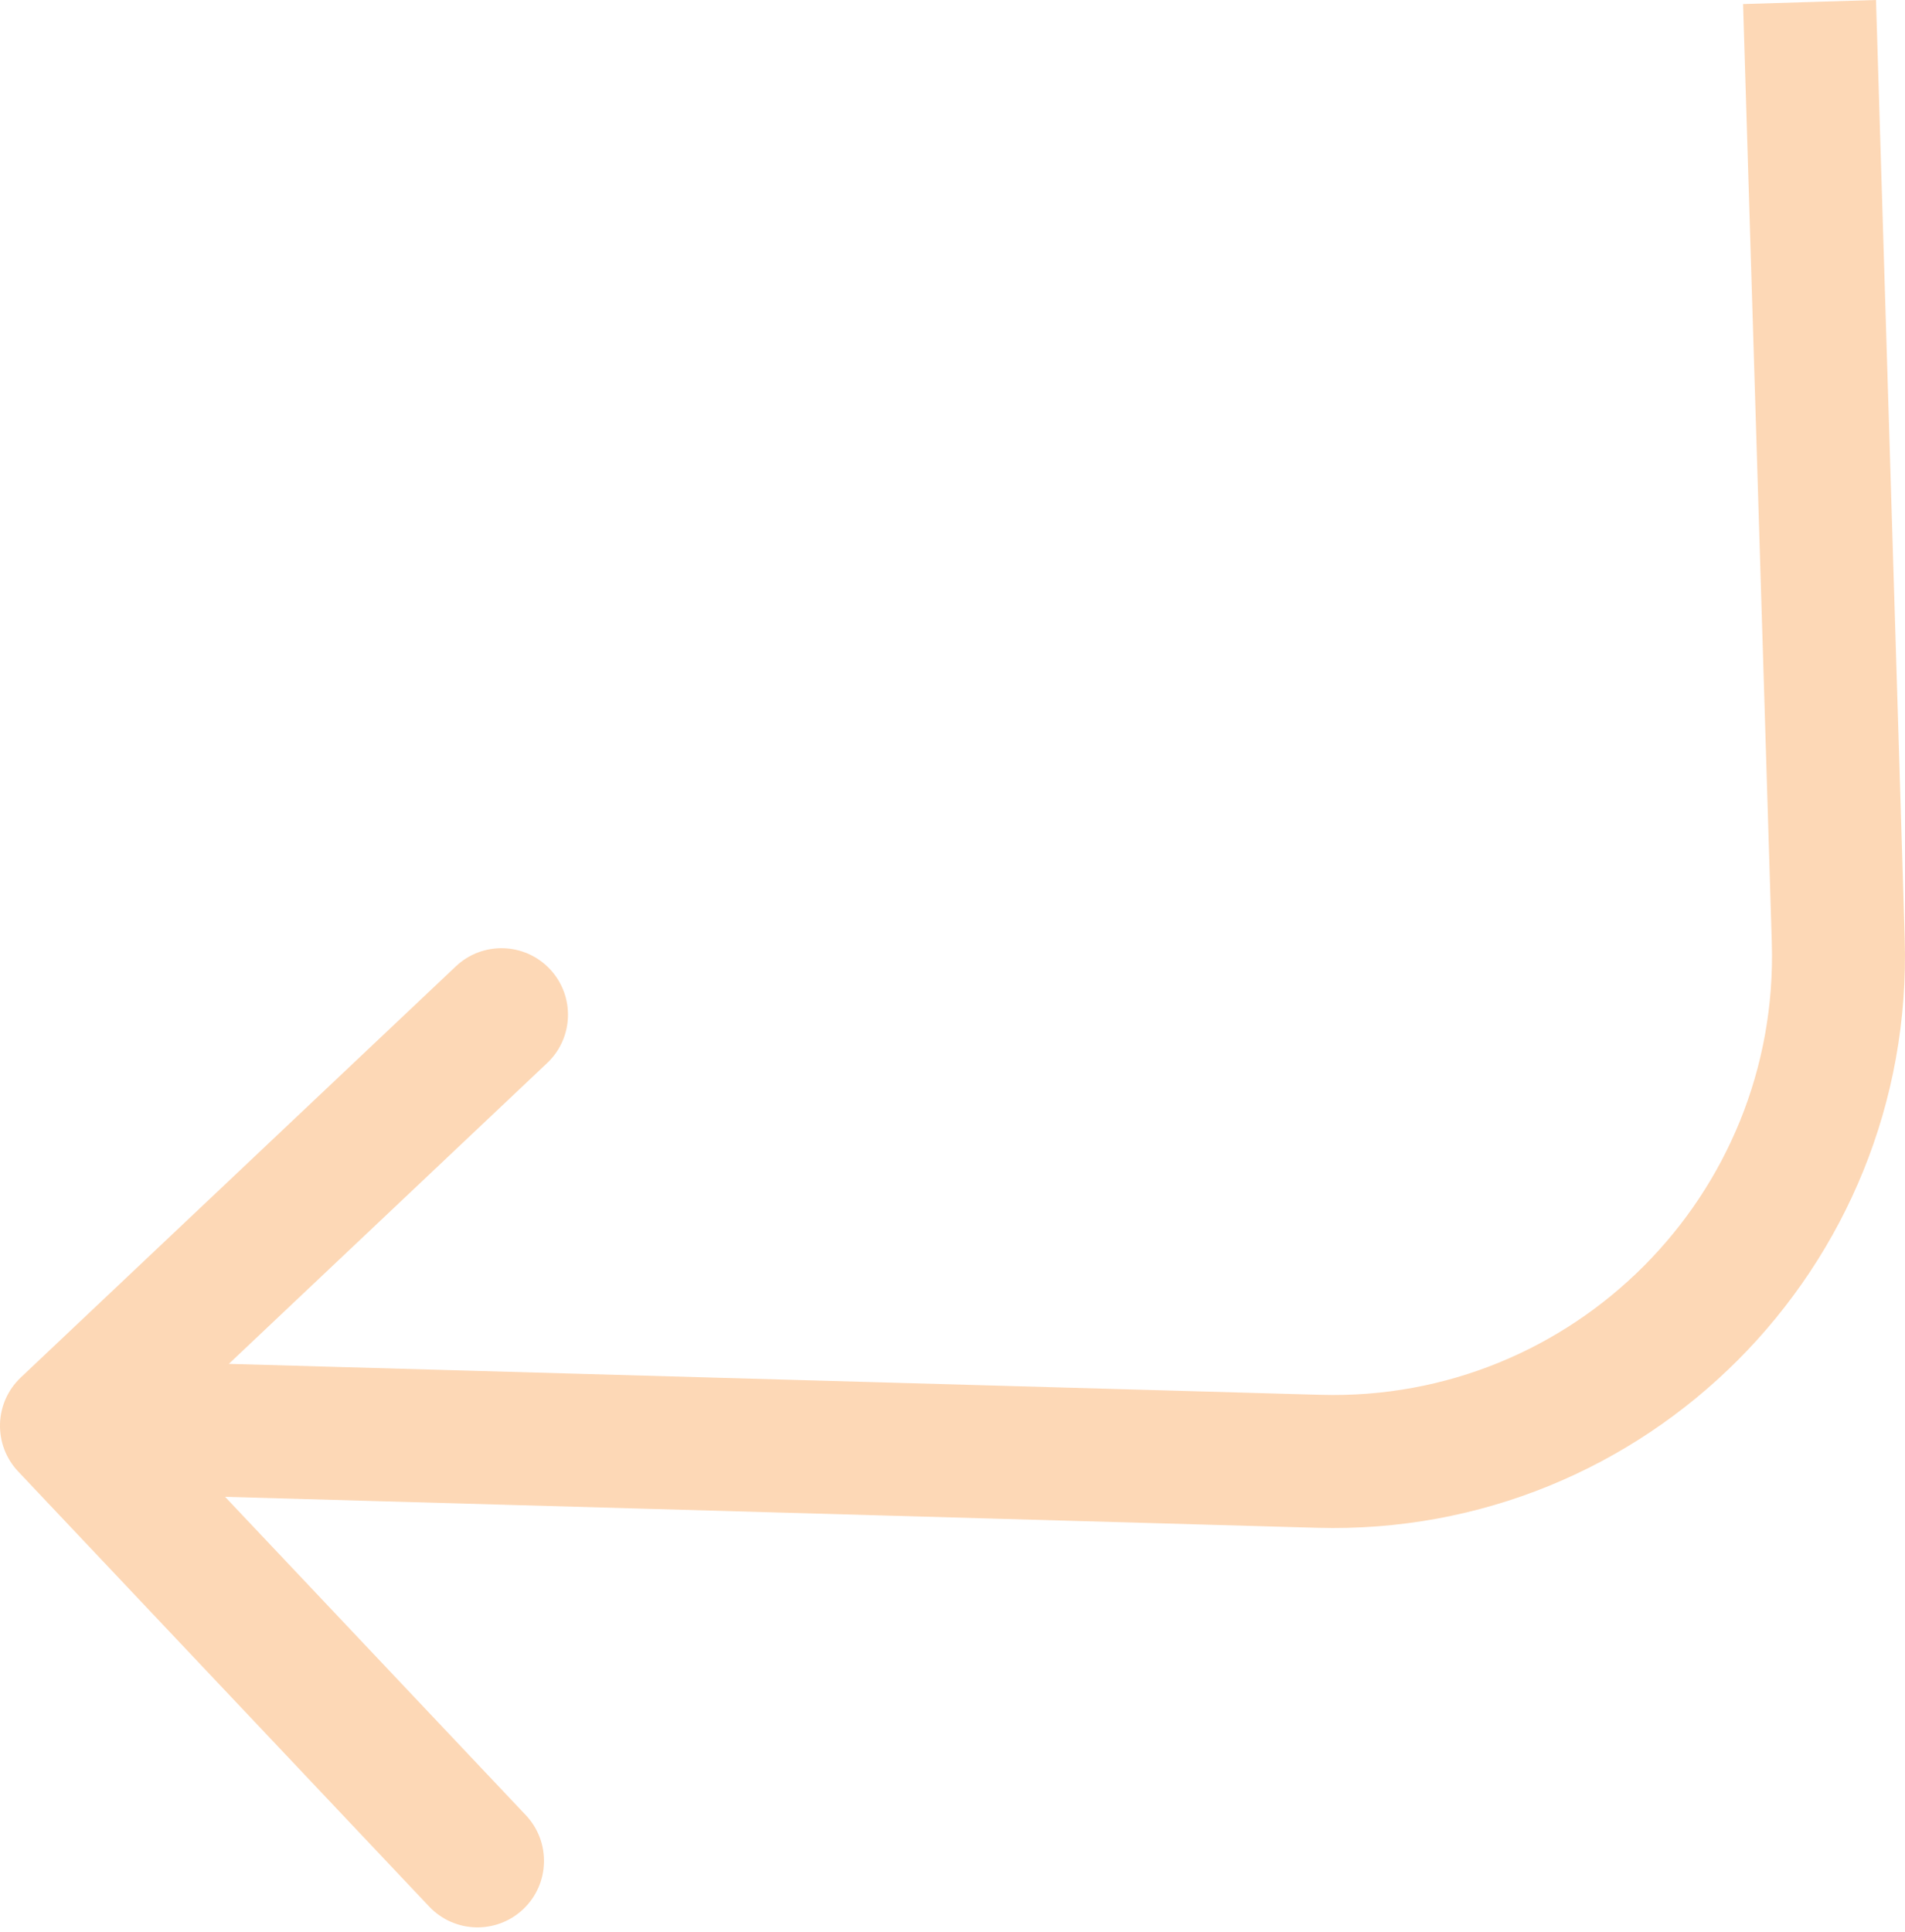 <svg width="215" height="218" viewBox="0 0 215 218" fill="none" xmlns="http://www.w3.org/2000/svg">
<path id="Arrow 125" d="M206.766 83.222L214.268 82.993L214.268 82.993L206.766 83.222ZM207.467 106.138L214.968 105.908L207.467 106.138ZM148.84 164.896L148.628 172.398L148.84 164.896ZM2.049 166.044C-0.798 163.031 -0.663 158.281 2.35 155.434L51.445 109.046C54.457 106.199 59.207 106.334 62.054 109.347C64.9 112.359 64.766 117.109 61.753 119.956L18.113 161.19L59.347 204.83C62.194 207.843 62.059 212.593 59.047 215.439C56.034 218.286 51.284 218.151 48.437 215.139L2.049 166.044ZM204.225 0.229L211.727 -0.001L214.268 82.993L206.766 83.222L199.265 83.452L196.724 0.458L204.225 0.229ZM206.766 83.222L214.268 82.993L214.968 105.908L207.467 106.138L199.966 106.367L199.265 83.452L206.766 83.222ZM148.84 164.896L148.628 172.398L7.291 168.391L7.504 160.889L7.717 153.388L149.053 157.394L148.84 164.896ZM207.467 106.138L214.968 105.908C216.104 143.031 185.752 173.45 148.628 172.398L148.84 164.896L149.053 157.394C177.544 158.201 200.837 134.856 199.966 106.367L207.467 106.138Z" fill="#F77E0D" fill-opacity="0.3"/>
</svg>
